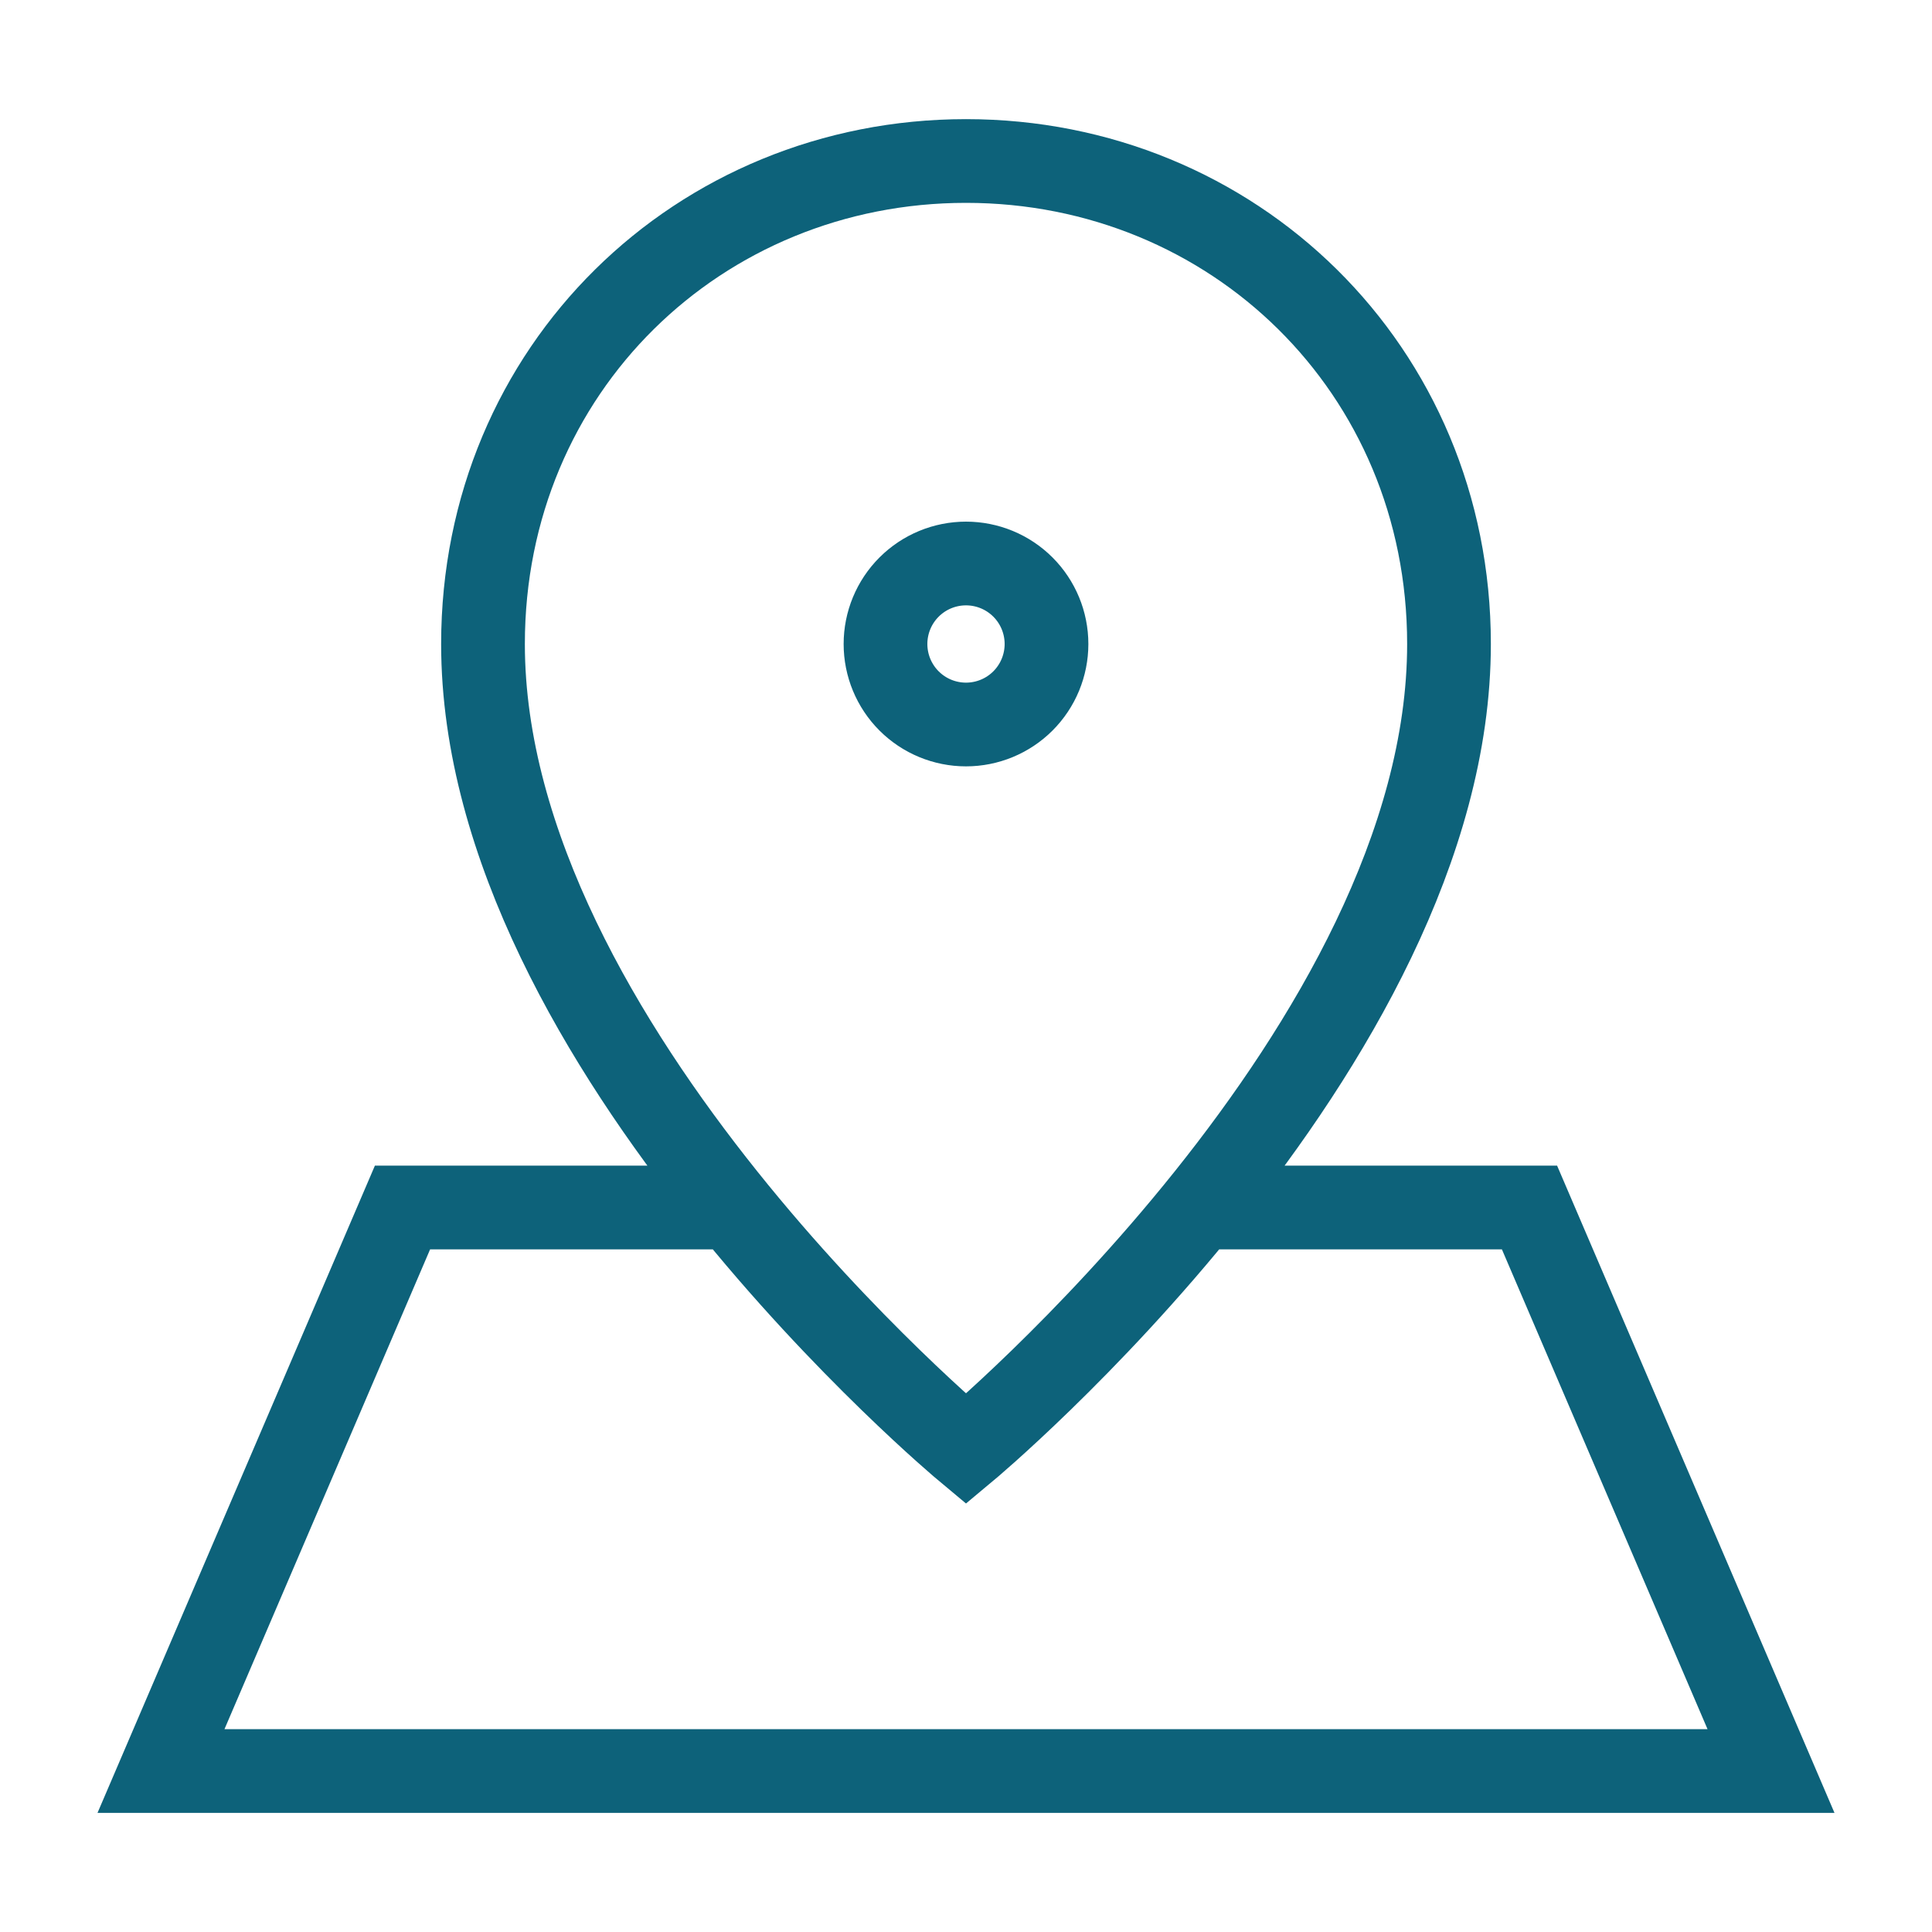 <svg width="60" height="60" viewBox="0 0 60 60" fill="none" xmlns="http://www.w3.org/2000/svg">
<path d="M37.5 37.5H47.5L55 55H5L12.5 37.5H22.5M32.5 20C32.5 20.663 32.237 21.299 31.768 21.768C31.299 22.237 30.663 22.5 30 22.5C29.337 22.5 28.701 22.237 28.232 21.768C27.763 21.299 27.5 20.663 27.5 20C27.5 19.337 27.763 18.701 28.232 18.232C28.701 17.763 29.337 17.5 30 17.5C30.663 17.5 31.299 17.763 31.768 18.232C32.237 18.701 32.5 19.337 32.5 20ZM15 20C15 32.5 30 45 30 45C30 45 45 32.5 45 20C45 11.457 38.285 5 30 5C21.715 5 15 11.457 15 20Z" stroke="#0D627A" stroke-width="2.6"/>
</svg>
